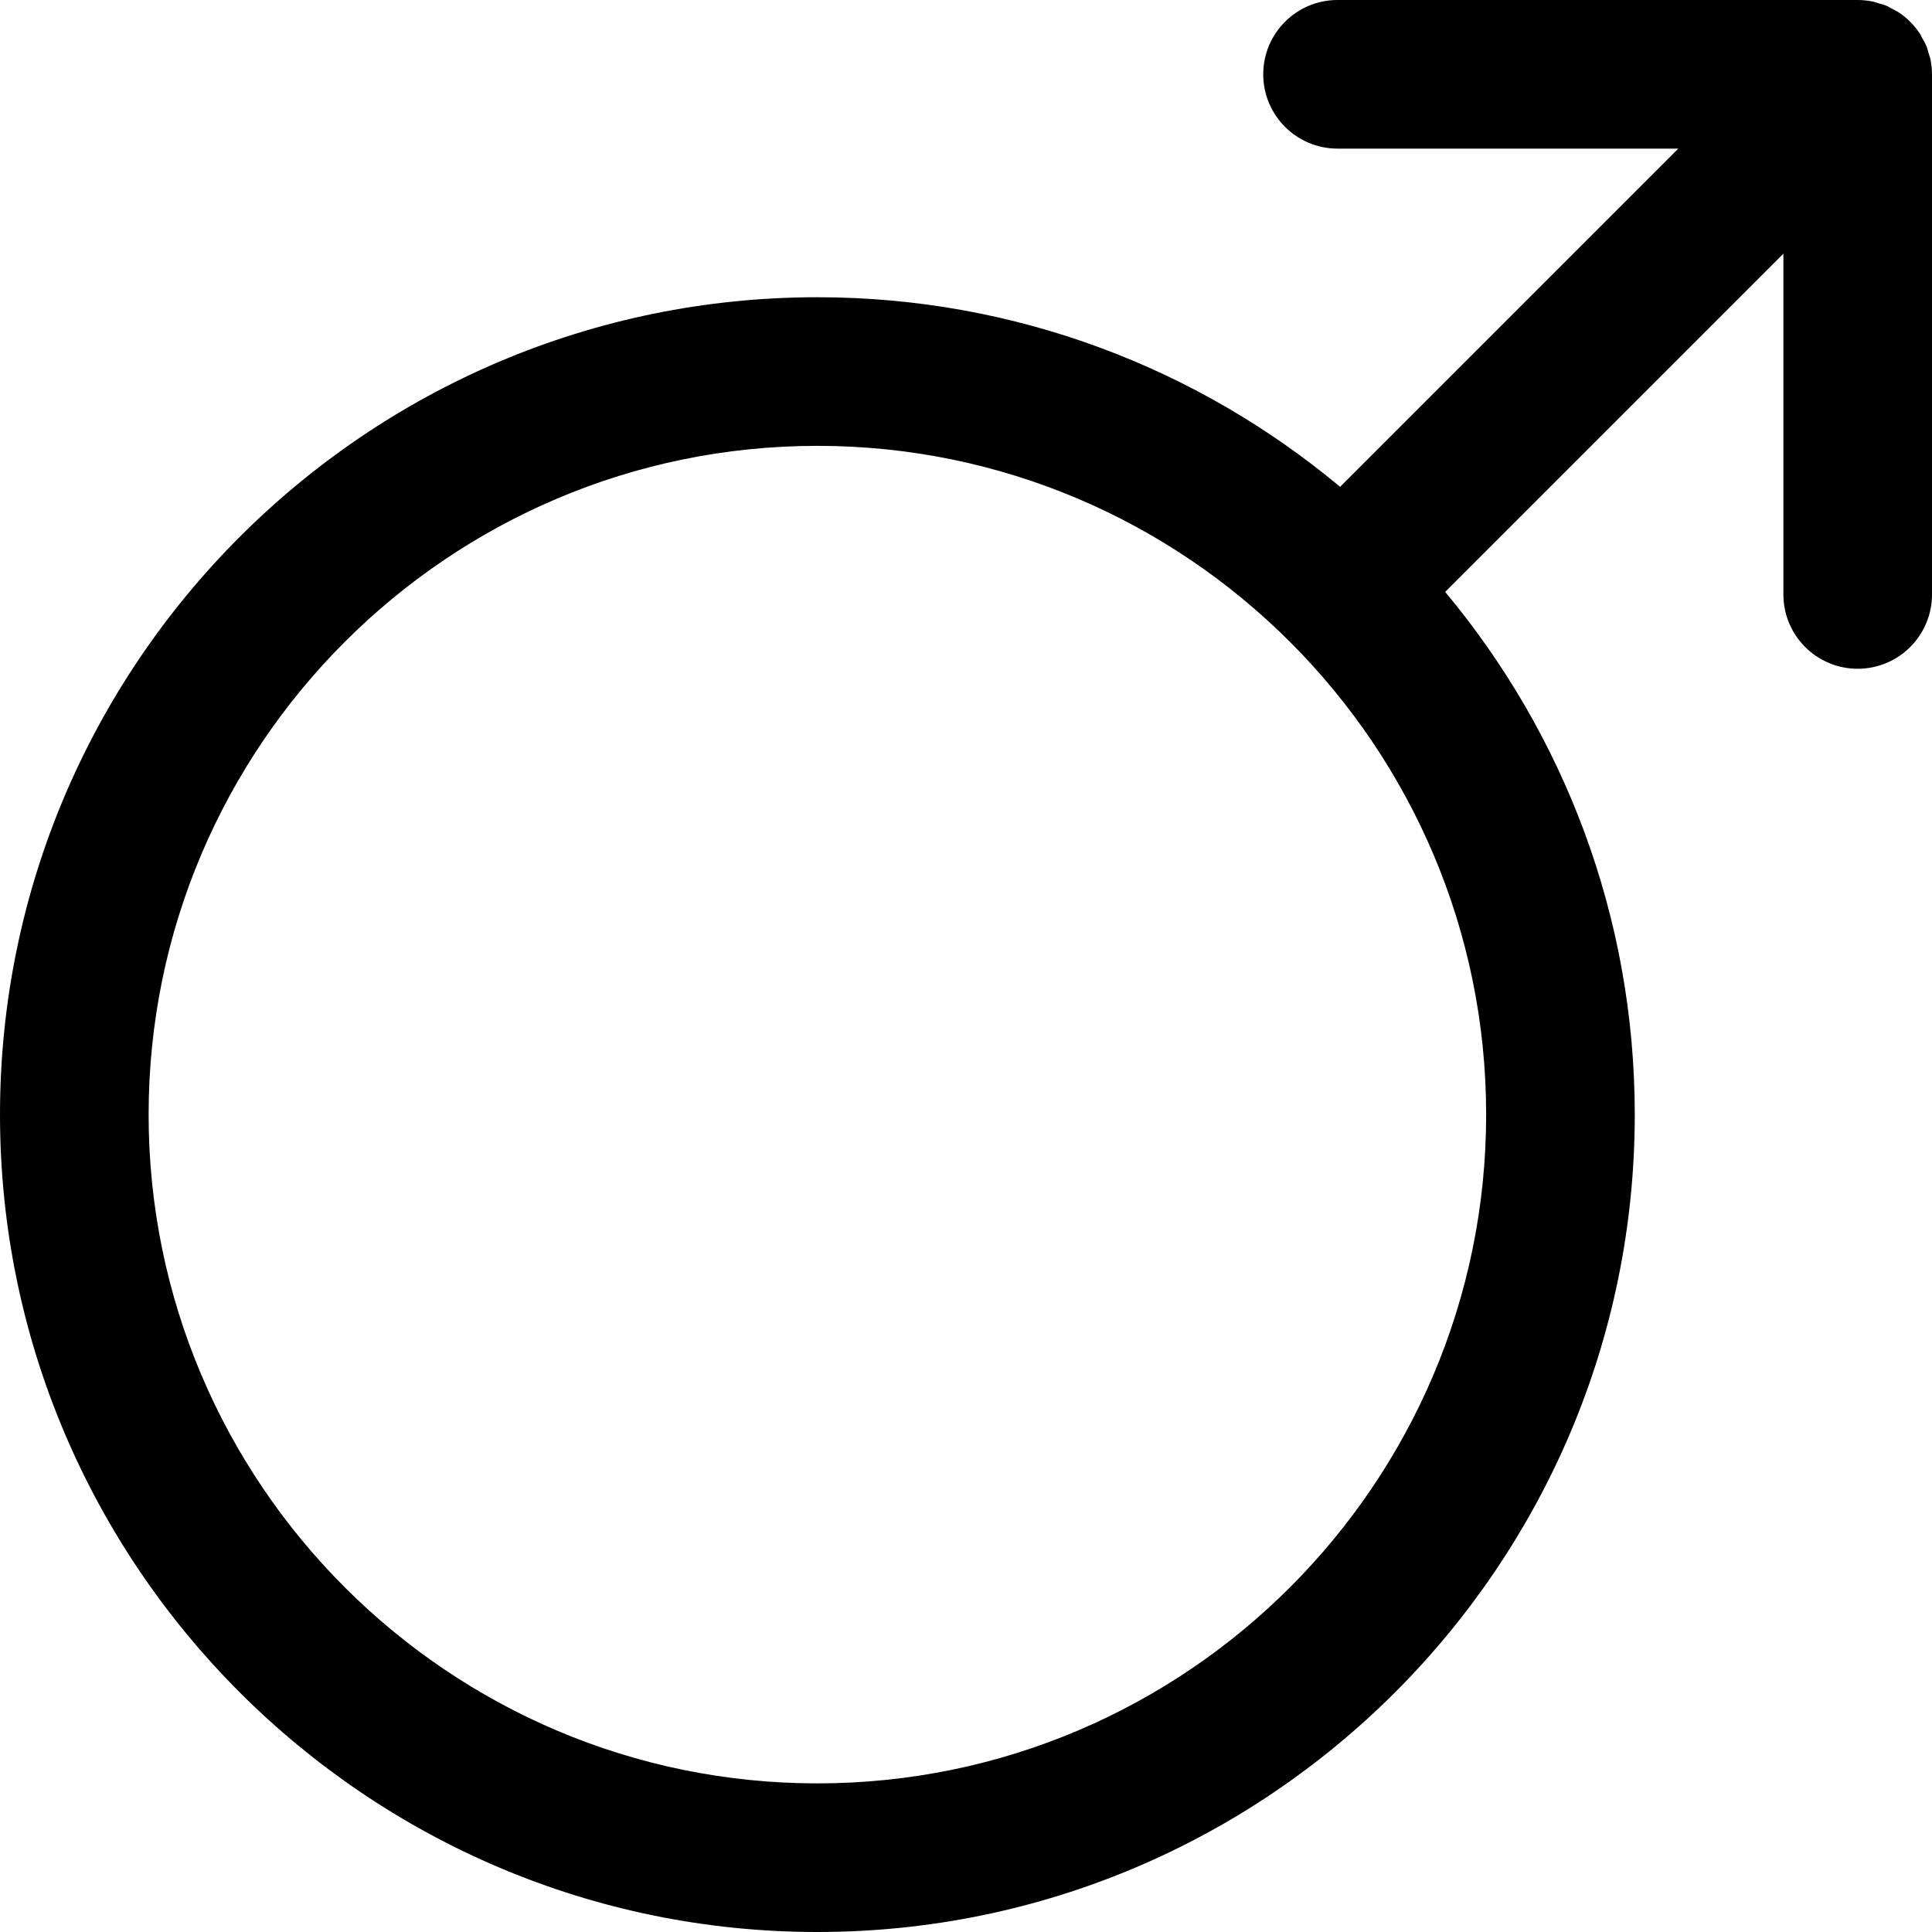 <?xml version="1.0" encoding="UTF-8"?><svg xmlns="http://www.w3.org/2000/svg" xmlns:xlink="http://www.w3.org/1999/xlink" height="52.0" preserveAspectRatio="xMidYMid meet" version="1.0" viewBox="6.0 6.0 52.0 52.0" width="52.0" zoomAndPan="magnify"><g id="change1_1"><path d="M57.961,7.608c-0.012-0.06-0.034-0.114-0.051-0.171c-0.021-0.068-0.036-0.136-0.063-0.202 c-0.027-0.067-0.065-0.128-0.101-0.192c-0.027-0.051-0.05-0.104-0.083-0.152c-0.146-0.22-0.335-0.408-0.555-0.555 c-0.047-0.032-0.099-0.053-0.148-0.081c-0.064-0.036-0.127-0.075-0.195-0.103c-0.065-0.027-0.133-0.042-0.2-0.062 c-0.058-0.017-0.113-0.04-0.173-0.051C56.263,6.014,56.131,6,56,6H42c-1.104,0-2,0.896-2,2s0.896,2,2,2h9.172l-9.103,9.103 C38.253,15.919,33.347,14,28,14C15.869,14,6,23.869,6,36s9.869,22,22,22s22-9.869,22-22c0-5.347-1.919-10.253-5.103-14.069 L54,12.828V22c0,1.104,0.896,2,2,2s2-0.896,2-2V8C58,7.869,57.986,7.738,57.961,7.608z M28,54c-9.925,0-18-8.075-18-18 c0-9.925,8.075-18,18-18c9.925,0,18,8.075,18,18C46,45.925,37.925,54,28,54z" fill="inherit"/></g></svg>